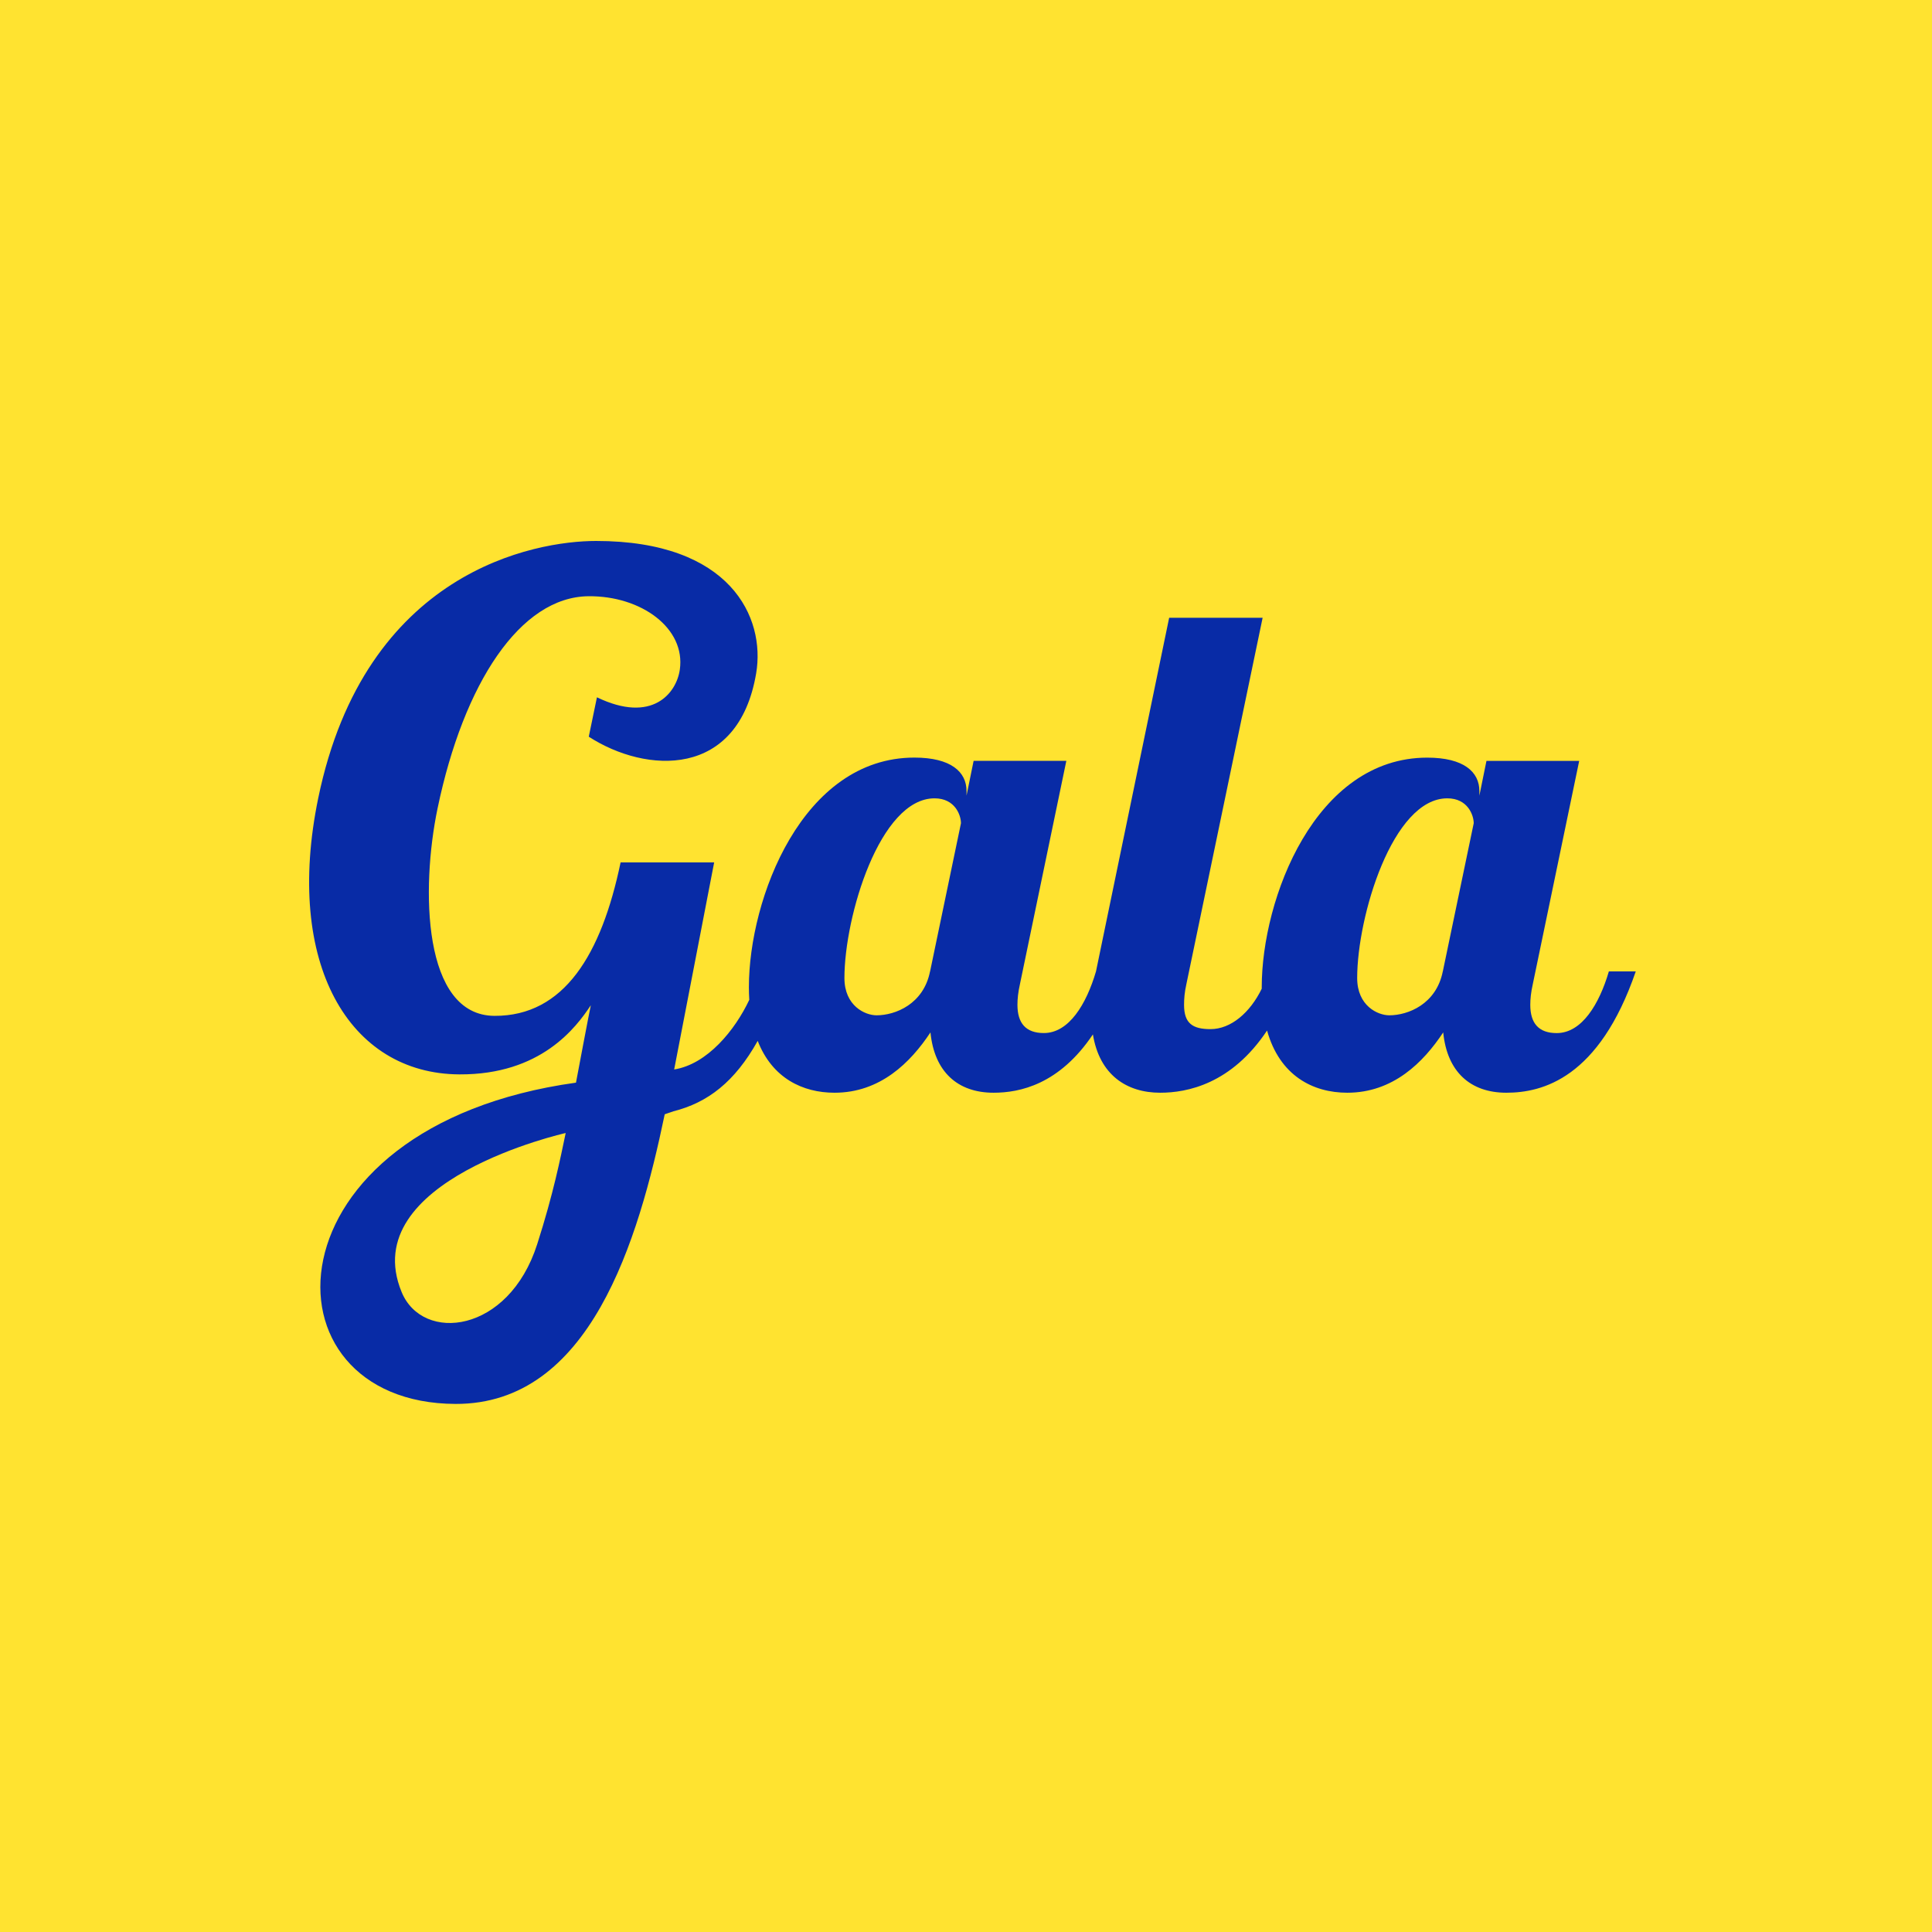 <svg width="150" height="150" viewBox="0 0 150 150" fill="none" xmlns="http://www.w3.org/2000/svg">
<rect width="150" height="150" fill="#FFE330"/>
<path d="M124.911 75.424C124.162 77.969 122.81 80.209 120.862 80.209C119.464 80.209 118.811 79.447 118.811 78.019C118.811 77.56 118.861 77.05 119.01 76.389L122.608 59.076H115.408L114.858 61.776V61.418C114.858 59.939 113.659 58.823 110.809 58.823C102.113 58.823 97.961 69.771 97.961 76.646C97.961 76.685 97.961 76.724 97.961 76.762C97.06 78.618 95.57 79.902 93.981 79.902C92.583 79.902 91.93 79.443 91.93 78.019C91.93 77.56 91.965 77.05 92.114 76.389L98.03 47.964H90.773L85.093 75.42C84.345 77.965 82.993 80.206 81.045 80.206C79.647 80.206 78.994 79.443 78.994 78.015C78.994 77.556 79.044 77.046 79.193 76.385L82.79 59.072H75.591L75.041 61.772V61.414C75.041 59.936 73.841 58.819 70.992 58.819C62.295 58.819 58.144 69.767 58.144 76.642C58.144 76.984 58.155 77.311 58.174 77.626C57.07 79.972 54.924 82.622 52.342 83.034L55.447 66.958H48.183C46.69 74.117 43.787 78.891 38.398 78.871C32.81 78.852 32.668 69.009 33.975 62.749C36.007 53.014 40.403 46.342 45.689 46.291C49.791 46.252 53.243 48.778 52.781 51.991C52.518 53.824 50.639 56.205 46.346 54.139L45.712 57.197C50.154 60.068 57.323 60.488 58.709 52.271C59.438 47.949 56.73 42 46.281 42C41.541 42 28.345 44.319 24.705 61.978C22.062 74.809 27.1 83.369 35.663 83.415C42.003 83.45 44.73 79.77 45.872 78.046C45.811 78.26 44.719 84.057 44.719 84.057C20.328 87.446 19.904 108.949 35.369 109C45.796 109.031 49.554 96.386 51.609 86.512L52.289 86.279C54.951 85.606 57.044 84.003 58.828 80.813C59.958 83.719 62.334 84.839 64.793 84.839C68.342 84.839 70.691 82.497 72.241 80.155C72.543 83.209 74.342 84.839 77.142 84.839C79.181 84.839 82.244 84.197 84.853 80.311C85.368 83.462 87.477 84.839 90.078 84.839C92.167 84.839 95.605 84.166 98.374 80.011C99.355 83.517 101.933 84.839 104.603 84.839C108.151 84.839 110.5 82.497 112.051 80.155C112.352 83.209 114.152 84.839 116.951 84.839C119.751 84.839 124.151 83.719 127 75.42H124.899L124.911 75.424ZM41.709 96.597C39.486 103.553 32.813 104.269 31.183 100.316C27.592 91.617 43.92 87.967 43.92 87.967C43.512 89.909 42.977 92.636 41.709 96.597ZM72.207 75.424C71.703 77.965 69.507 78.828 68.059 78.828C67.158 78.828 65.561 78.093 65.561 75.934C65.561 71.148 68.311 61.982 72.558 61.982C74.159 61.982 74.609 63.305 74.609 63.916L72.211 75.424H72.207ZM112.017 75.424C111.512 77.965 109.316 78.828 107.869 78.828C106.967 78.828 105.371 78.093 105.371 75.934C105.371 71.148 108.121 61.982 112.368 61.982C113.968 61.982 114.419 63.305 114.419 63.916L112.02 75.424H112.017Z" fill="#082BA6"/>
</svg>
